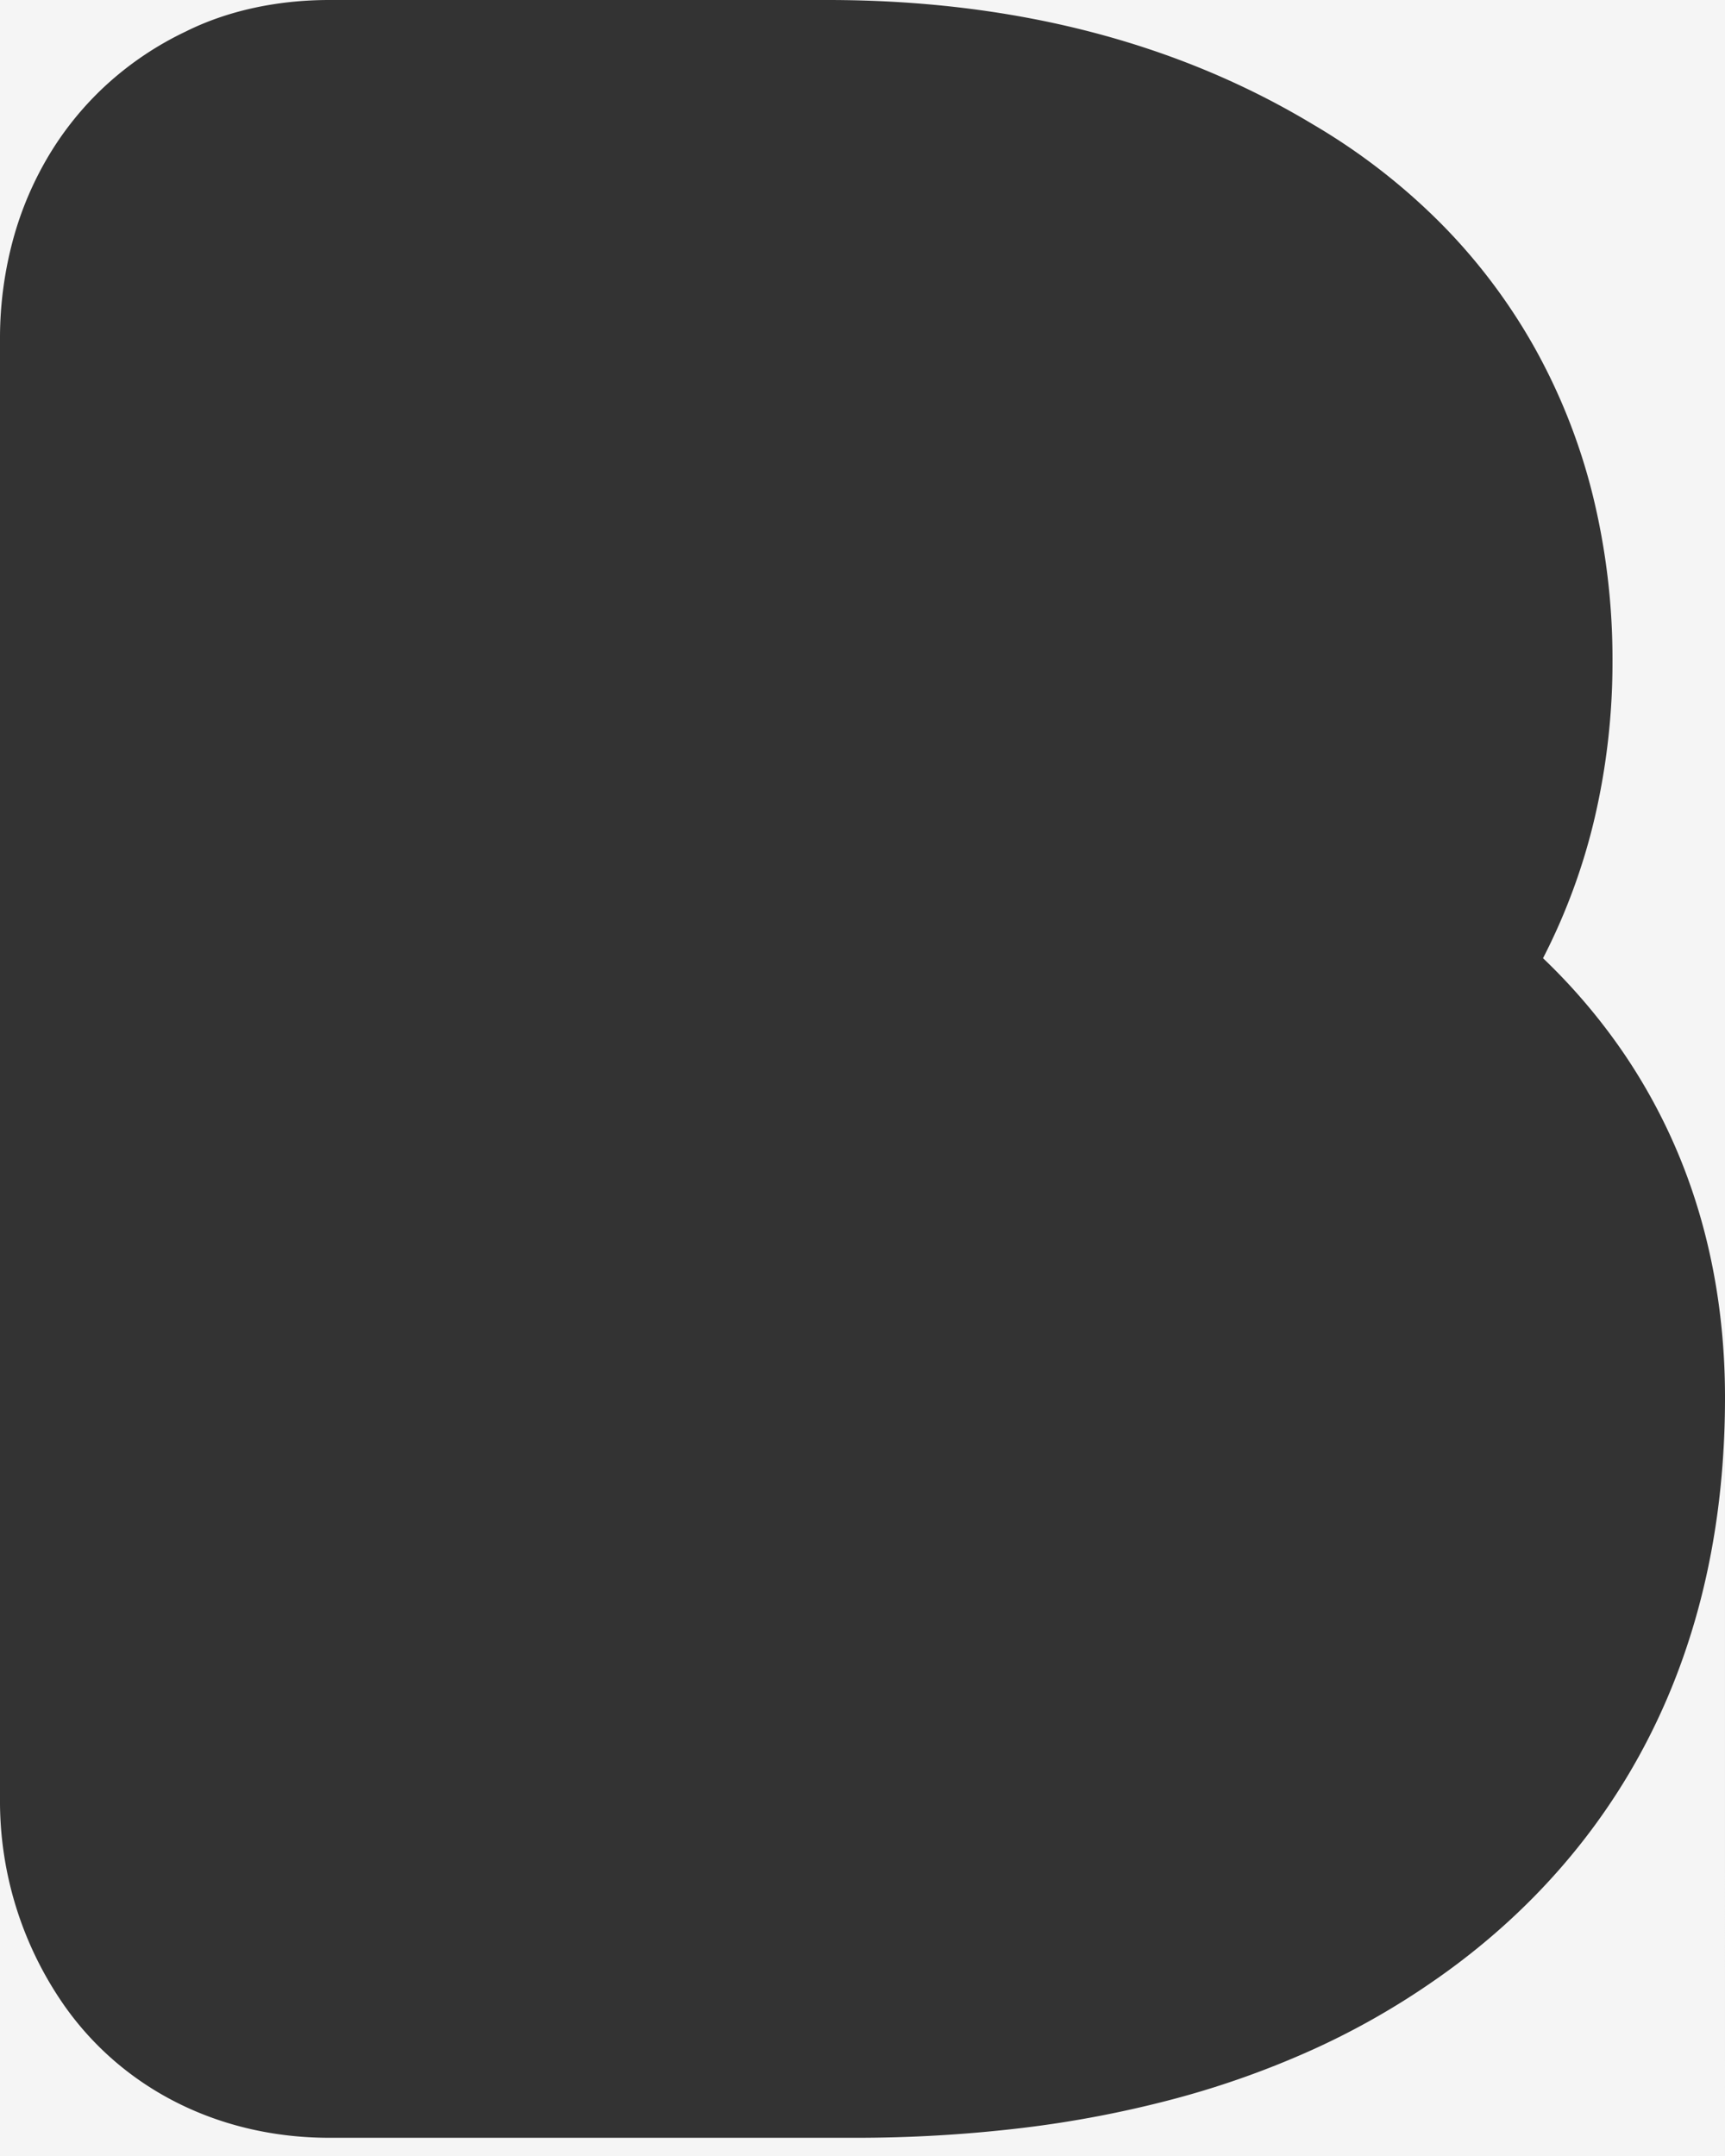 <svg xmlns="http://www.w3.org/2000/svg" xmlns:xlink="http://www.w3.org/1999/xlink" width="492" height="615" viewBox="0 0 492 615">
  <rect x="0" y="0" width="492" height="615" fill="#333333" stroke="none"/>
  <defs>
    <clipPath id="clip-Layer_impressie_4">
      <rect width="492" height="615"/>
    </clipPath>
  </defs>
  <g id="Layer_impressie_4" data-name="Layer impressie 4" clip-path="url(#clip-Layer_impressie_4)">
    <path id="Exclusion_7" data-name="Exclusion 7" d="M-4582-13087h-492v-101.973a101.889,101.889,0,0,0,18.4,59.146c16.87,23.917,44.405,37.634,75.546,37.634H-4830.6a399.609,399.609,0,0,0,48.2-2.812,315.22,315.22,0,0,0,43.718-8.4,255.5,255.5,0,0,0,39.061-13.928,217.529,217.529,0,0,0,34.23-19.4c37.868-26.062,83.074-75.961,83.388-165.677Zm0-217.175h0c-.1-24.426-4.513-47.364-13.124-68.18a162.377,162.377,0,0,0-16.239-29.906,170.269,170.269,0,0,0-22.54-26.413,174.342,174.342,0,0,0,14.792-40.284,195.511,195.511,0,0,0,5.018-44.512,195.67,195.67,0,0,0-5.631-47.294,170.383,170.383,0,0,0-16.506-41.92,165.108,165.108,0,0,0-26.8-35.578,179.82,179.82,0,0,0-36.516-28.267c-39.08-23.537-85.641-35.471-138.389-35.471H-4582Zm-492-301.742h0V-13702h93.934c-15.025,0-29.2,3.115-40.98,9.006a92.146,92.146,0,0,0-22.149,14.777,90.261,90.261,0,0,0-16.6,20.094,95.627,95.627,0,0,0-10.465,24.427A107.5,107.5,0,0,0-5074-13605.919Z" transform="translate(5074 13702)" fill="#f5f5f5"/>
  </g>
</svg>
